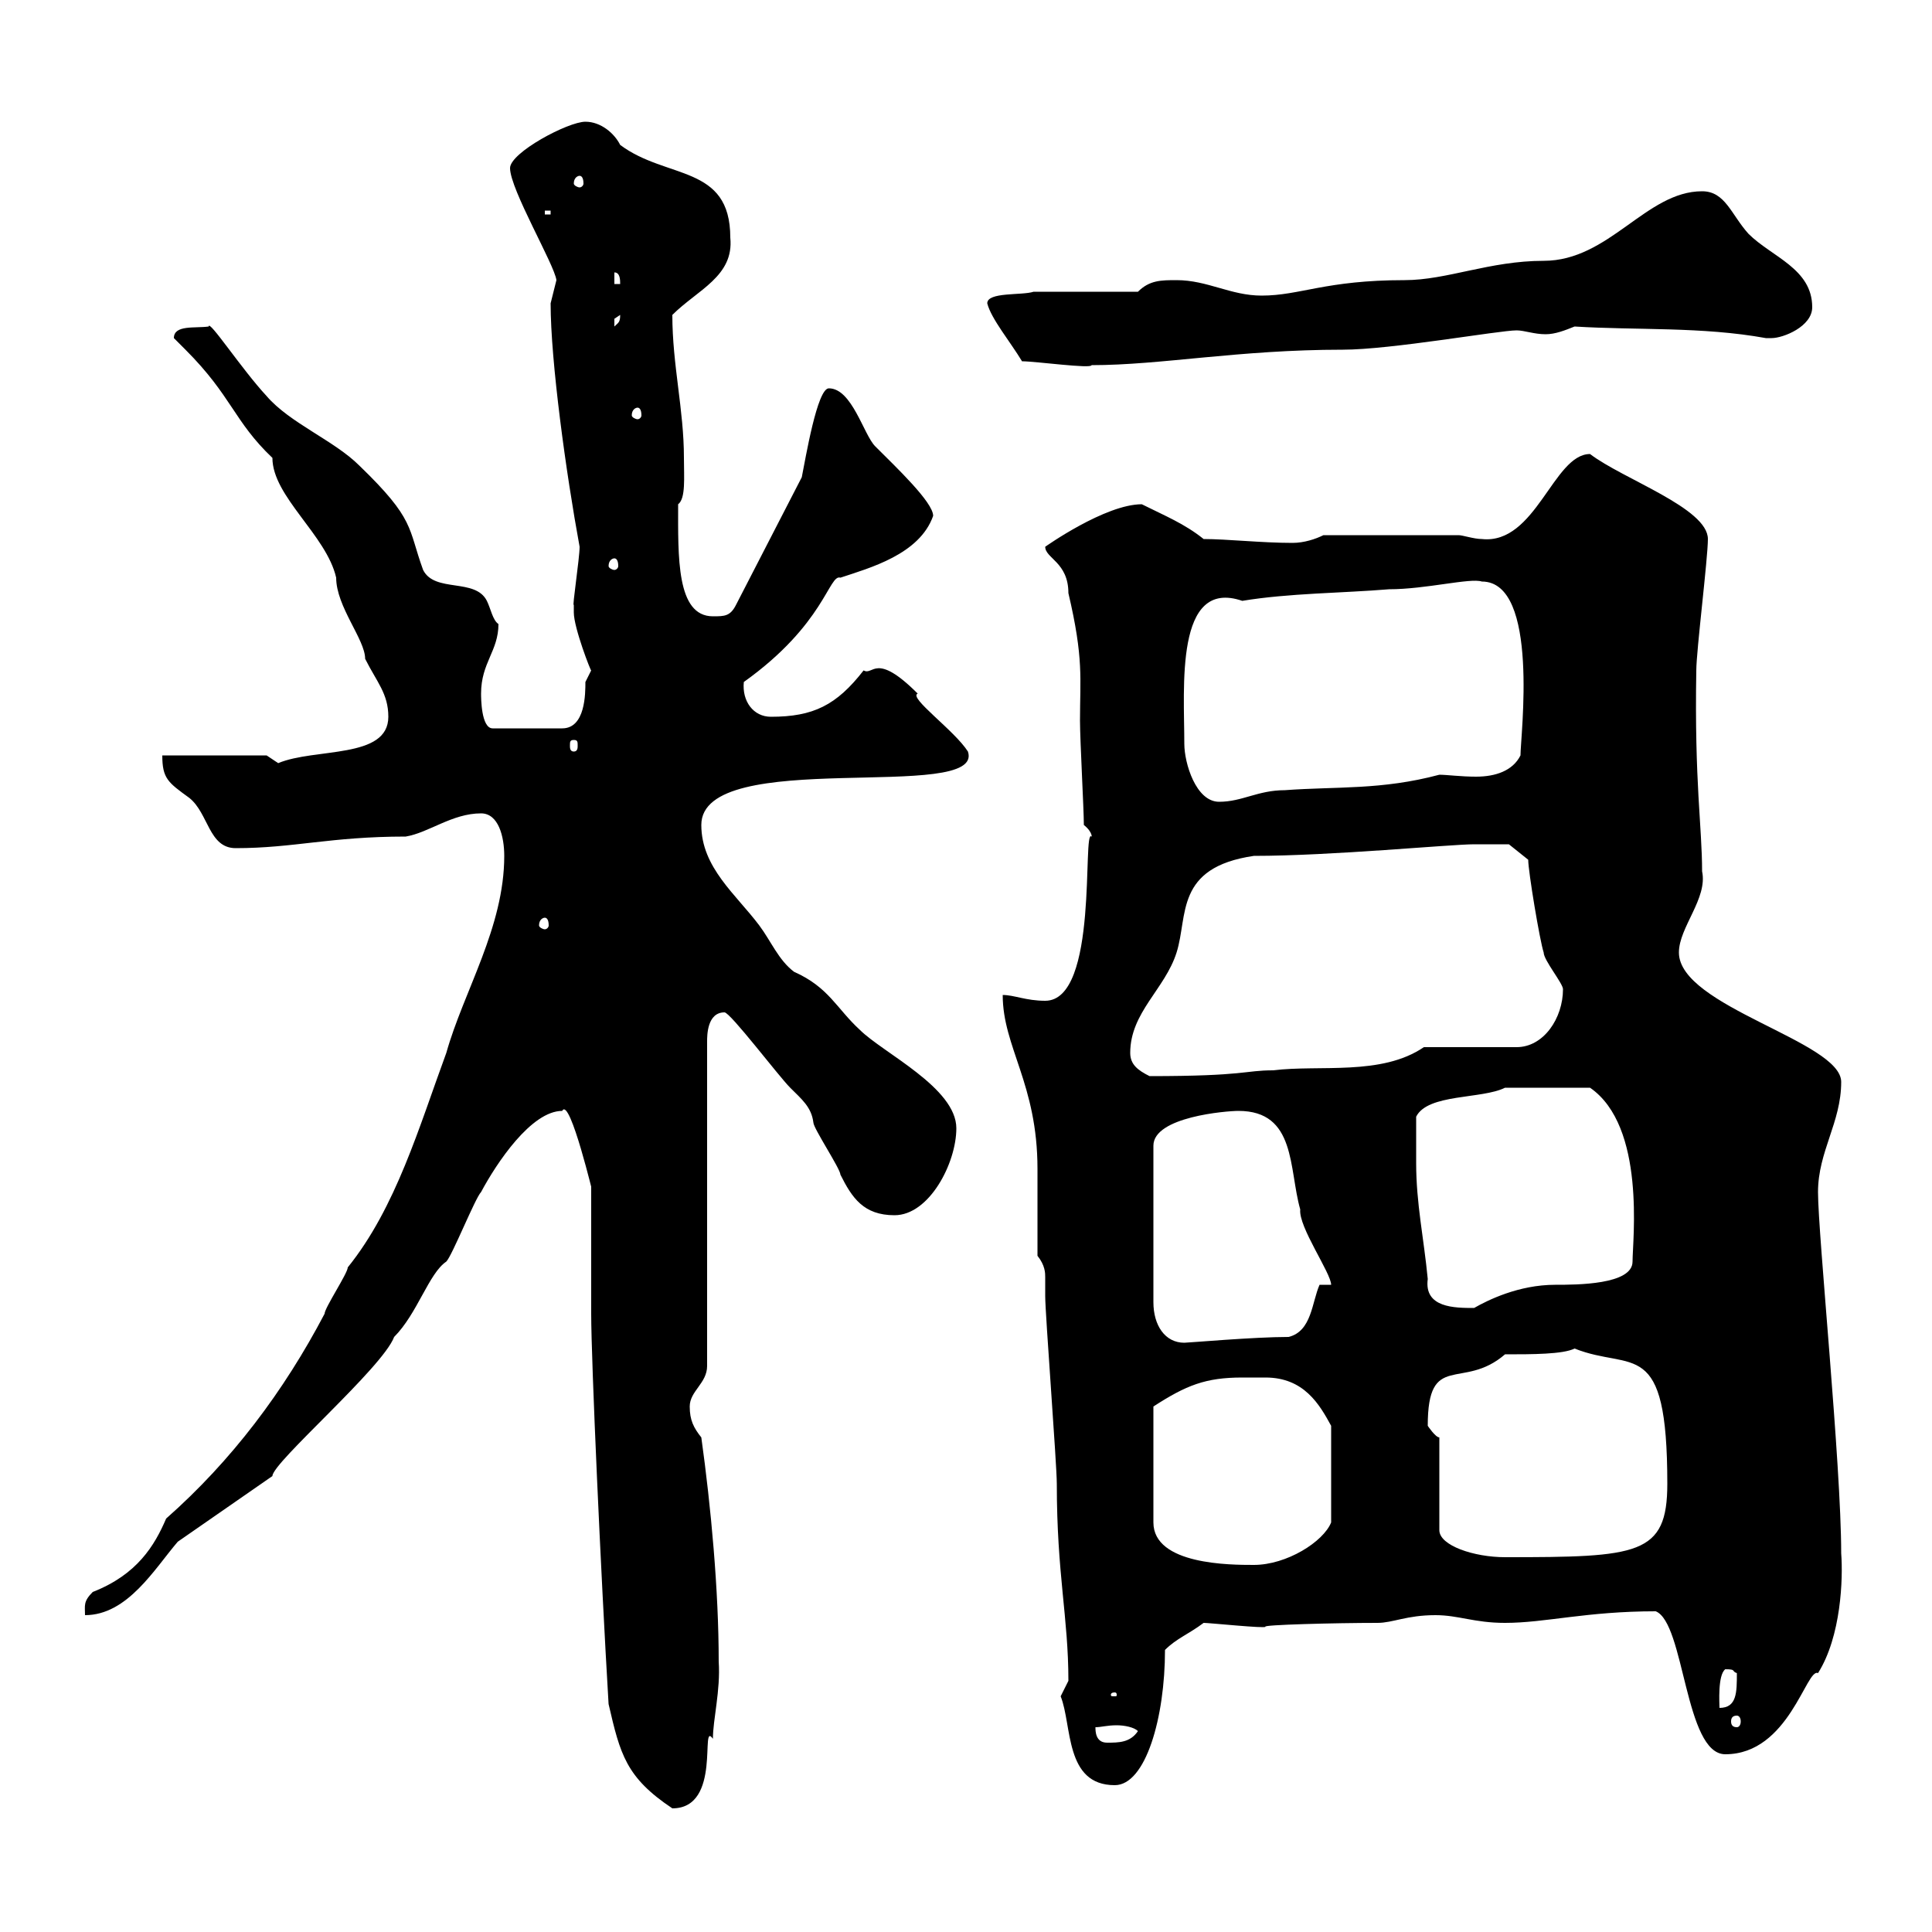 <svg xmlns="http://www.w3.org/2000/svg" xmlns:xlink="http://www.w3.org/1999/xlink" width="300" height="300"><path d="M94.50 264.60C96.30 272.40 97.20 276 104.40 280.80C112.20 280.80 108.60 267 110.70 270C110.70 267 111.90 262.50 111.60 258C111.60 246.90 110.40 234 108.90 223.20C107.70 221.70 107.10 220.50 107.10 218.40C107.10 216 109.80 214.80 109.80 212.10L109.80 161.70C109.80 160.80 109.80 157.20 112.50 157.20C113.40 157.20 120.90 167.10 122.70 168.90C124.50 170.70 126 171.90 126.30 174.30C126.30 175.20 130.50 181.50 130.50 182.40C132.30 186 134.10 188.70 138.90 188.70C144.30 188.70 148.50 180.60 148.50 175.20C148.50 168.90 137.10 163.50 133.50 159.90C129.90 156.60 128.70 153.30 123.30 150.90C120.90 149.10 119.70 146.10 117.90 143.70C114.30 138.90 108.90 134.70 108.90 128.10C108.90 115.80 153 124.80 150.30 116.70C148.20 113.40 141 108.30 142.50 107.70C135.90 101.10 135.60 105 134.10 104.10C129.90 109.50 126.30 111.30 119.70 111.30C117 111.30 115.20 108.90 115.50 105.90C128.10 96.90 128.70 89.10 130.50 89.70C135 88.20 142.80 86.10 144.90 80.10C144.90 78 139.20 72.60 135.90 69.30C134.10 67.50 132.30 60.30 128.70 60.30C126.90 60.30 125.10 71.10 124.50 74.10L114.30 93.90C113.40 95.70 112.50 95.70 110.70 95.70C105 95.70 105.30 86.40 105.30 78.30C106.50 77.40 106.20 74.10 106.20 71.10C106.20 63.60 104.40 56.70 104.40 48.90C108.30 45 114 42.90 113.40 36.90C113.40 25.50 103.50 27.90 96.30 22.50C95.40 20.70 93.30 18.90 90.90 18.90C88.20 18.90 79.20 23.70 79.20 26.10C79.20 29.40 86.10 41.10 86.40 43.50C86.40 43.50 85.50 47.10 85.50 47.10C85.50 56.10 87.90 73.50 90 84.90C90 86.70 88.80 94.50 89.10 93.90C89.10 93.90 89.10 95.10 89.10 95.10C89.10 97.50 91.80 104.40 91.80 104.10C91.80 104.10 90.90 105.90 90.90 105.90C90.90 107.70 90.90 113.10 87.30 113.10L76.50 113.10C74.70 113.10 74.70 108.30 74.70 107.70C74.70 102.90 77.40 101.10 77.40 96.90C76.50 96.30 76.20 94.50 75.60 93.30C73.80 89.70 67.50 92.10 65.70 88.50C63.30 81.90 64.50 80.70 55.80 72.30C51.90 68.40 45 65.70 41.40 61.50C37.50 57.30 32.40 49.50 32.40 50.70C30.30 51 27 50.40 27 52.50C27 52.50 28.80 54.30 28.80 54.30C36 61.50 36.30 65.40 42.30 71.10C42.30 77.10 50.70 83.10 52.20 89.70C52.20 94.20 56.70 99.30 56.70 102.30C58.50 105.90 60.30 107.70 60.30 111.30C60.30 117.90 48.90 116.10 43.20 118.50C43.20 118.50 41.40 117.30 41.40 117.30L25.20 117.30C25.20 120.90 26.10 121.50 29.40 123.90C32.40 126.30 32.40 131.70 36.60 131.70C45.60 131.70 51.30 129.90 63 129.90C66.60 129.30 70.20 126.30 74.70 126.30C77.40 126.30 78.30 129.90 78.30 132.90C78.30 144 72 153.90 69.30 163.50C65.10 174.90 61.50 187.50 54 196.80C54 197.70 50.40 203.10 50.40 204C44.10 216 36 226.80 25.80 235.80C24 240 21.30 244.50 14.40 247.20C12.90 248.70 13.20 249.30 13.20 250.80C19.80 250.80 24 243.60 27.60 239.40L42.30 229.20C42.30 227.10 59.40 212.40 61.20 207.60C64.80 204 66.60 197.70 69.30 195.90C70.20 195 73.80 186 74.70 185.10C77.10 180.60 82.50 172.50 87.30 172.50C88.50 170.10 92.40 186.90 91.80 184.20L91.80 204C91.80 211.20 93.30 244.50 94.50 264.60ZM164.70 263.40C166.50 267.90 165.30 277.20 173.10 277.20C177.90 277.20 180.90 266.70 180.90 256.20C182.70 254.40 184.50 253.80 186.90 252C187.80 252 196.50 252.90 196.50 252.60C195.90 252.30 207.30 252 213.90 252C216.30 252 218.40 250.80 222.90 250.80C226.50 250.80 228.90 252 233.70 252C240 252 246.30 250.20 257.10 250.20C261.60 252 261.60 272.40 267.90 272.40C277.80 272.40 280.50 258.90 282.30 259.80C285.90 254.10 286.20 245.10 285.90 241.20C285.90 227.40 282.30 191.70 282.30 185.10C282.30 178.80 285.90 174.30 285.90 168C285.90 161.70 260.70 156.30 260.70 147.90C260.70 144 265.20 139.50 264.30 135.30C264.30 128.40 263.10 121.50 263.40 104.10C263.40 101.10 265.20 86.70 265.20 83.70C265.20 78.90 252 74.40 246.90 70.50C241.20 70.50 238.50 84.60 230.10 83.70C228.90 83.70 227.10 83.10 226.50 83.10L205.50 83.10C204.30 83.70 202.50 84.30 200.70 84.30C195.90 84.30 190.50 83.70 186.90 83.70C183.90 81.30 180.90 80.10 177.30 78.30C171.60 78.30 162.30 84.90 162.30 84.90C162.30 86.70 165.90 87.30 165.90 92.10C168.30 102.30 167.70 105.30 167.70 111.90C167.70 114.90 168.30 125.70 168.30 128.10C169.80 129.30 169.50 130.20 169.50 129.90C168 128.40 170.70 155.40 162.30 155.40C159.30 155.40 157.50 154.50 155.70 154.50C155.70 162.60 161.10 168.30 161.10 181.50C161.10 183.30 161.10 193.20 161.10 195C162.30 196.50 162.30 197.70 162.30 198.30C162.30 199.50 162.30 200.10 162.30 201.30C162.30 204 164.10 227.40 164.10 230.40C164.10 244.50 165.90 251.10 165.90 261C165.90 261 164.70 263.40 164.70 263.40ZM170.10 268.20C171 268.20 171.90 267.90 173.40 267.90C174.60 267.90 176.10 268.20 176.70 268.80C175.50 270.60 173.70 270.60 171.90 270.60C170.10 270.60 170.10 268.80 170.10 268.20ZM269.70 266.40C270 266.40 270.30 266.70 270.30 267.30C270.30 267.90 270 268.20 269.70 268.20C269.10 268.20 268.80 267.90 268.80 267.30C268.80 266.70 269.10 266.40 269.70 266.40ZM267.90 259.20C269.70 259.20 268.80 259.50 269.70 259.80C269.70 262.80 269.70 265.20 267 265.20C267 264.60 266.70 260.10 267.90 259.20ZM173.10 262.80C173.40 262.80 173.40 263.10 173.40 263.10C173.40 263.40 173.40 263.40 173.10 263.40C172.50 263.40 172.50 263.40 172.50 263.10C172.50 263.10 172.50 262.80 173.10 262.80ZM192.90 213.90C194.10 213.90 195 213.90 196.50 213.90C202.50 213.90 204.90 218.10 206.70 221.40L206.70 236.40C205.50 239.40 199.80 243 194.70 243C191.10 243 179.10 243 179.10 236.40L179.10 218.40C184.20 215.10 187.20 213.90 192.90 213.90ZM223.50 223.20C222.90 223.20 221.70 221.40 221.70 221.40C221.70 209.70 227.10 216 233.70 210.30C237.90 210.30 242.70 210.30 244.50 209.40C253.50 213 258.90 207.30 258.90 230.40C258.90 241.50 254.40 241.80 233.70 241.80C228.90 241.80 223.50 240 223.50 237.60ZM192.30 172.50C201.30 172.50 200.10 181.50 201.90 187.80C201.60 190.50 206.70 197.70 206.70 199.50L204.90 199.50C203.70 202.20 203.70 206.70 200.10 207.60C194.70 207.60 184.50 208.50 183.90 208.50C180.90 208.50 179.10 205.80 179.10 202.20L179.10 177.90C179.10 173.40 190.50 172.50 192.30 172.50ZM219.90 180.60C219.90 179.70 219.90 174.30 219.90 173.40C221.70 169.80 230.10 170.70 233.70 168.90L246.90 168.90C255.60 174.90 253.50 192.60 253.50 195.90C253.50 199.50 244.80 199.50 241.50 199.50C235.80 199.50 231 201.90 228.90 203.10C225.90 203.10 221.10 203.10 221.70 198.60C221.10 192.30 219.90 186.90 219.90 180.60ZM175.50 163.50C175.50 157.20 180.90 153.60 182.70 147.90C184.50 142.20 182.40 134.70 194.70 132.90C206.70 132.90 225.30 131.10 228.90 131.10C230.70 131.10 234.30 131.10 234.30 131.10L237.30 133.50C237.30 135.30 239.10 146.10 239.70 147.90C239.70 149.10 242.70 152.70 242.70 153.60C242.70 158.10 239.70 162.60 235.50 162.60L221.10 162.60C214.50 167.10 204.90 165.30 197.70 166.20C193.20 166.20 193.50 167.10 178.50 167.10C176.70 166.20 175.50 165.30 175.50 163.50ZM84.60 142.50C84.90 142.50 85.20 142.80 85.20 143.70C85.20 144 84.90 144.30 84.60 144.30C84.30 144.30 83.70 144 83.70 143.70C83.70 142.80 84.30 142.50 84.60 142.50ZM183.90 115.50C183.90 106.80 182.40 89.70 192.90 93.30C200.10 92.10 208.50 92.10 215.70 91.50C221.40 91.50 228.30 89.70 230.10 90.30C239.10 90.30 236.10 114.30 236.10 117.30C234.90 119.70 232.20 120.60 229.20 120.60C226.80 120.60 224.70 120.30 223.50 120.30C214.50 122.70 207.60 122.10 199.50 122.70C195.30 122.70 192.90 124.50 189.30 124.50C185.70 124.50 183.90 118.50 183.90 115.50ZM89.10 114.90C89.70 114.90 89.70 115.20 89.70 115.80C89.70 116.10 89.70 116.70 89.10 116.70C88.50 116.70 88.50 116.10 88.50 115.80C88.50 115.20 88.50 114.90 89.10 114.90ZM95.40 86.70C95.70 86.70 96 87 96 87.90C96 88.20 95.70 88.50 95.40 88.50C95.10 88.50 94.50 88.20 94.50 87.90C94.50 87 95.10 86.70 95.40 86.70ZM99 63.30C99.30 63.30 99.60 63.60 99.60 64.50C99.60 64.80 99.30 65.10 99 65.10C98.70 65.10 98.10 64.80 98.10 64.50C98.10 63.60 98.70 63.30 99 63.30ZM158.70 56.10C160.80 56.10 169.50 57.30 169.50 56.70C180.30 56.70 192.30 54.30 208.50 54.30C216 54.30 232.80 51.30 235.50 51.30C236.70 51.30 238.20 51.90 240 51.90C241.50 51.90 243 51.30 244.50 50.70C254.10 51.30 264.30 50.70 274.20 52.50C274.20 52.50 274.20 52.50 275.10 52.50C276.90 52.50 281.40 50.70 281.40 47.70C281.40 41.70 275.10 39.90 271.50 36.30C268.80 33.30 267.90 29.70 264.30 29.70C255.60 29.70 249.90 40.50 239.70 40.50C231.30 40.50 224.70 43.50 218.10 43.50C205.80 43.50 201.90 45.90 195.90 45.90C191.10 45.90 187.50 43.50 182.70 43.50C180.30 43.50 178.50 43.50 176.70 45.30L160.50 45.30C158.70 45.90 153.30 45.30 153.30 47.10C153.90 49.50 156.90 53.10 158.70 56.10ZM96.30 48.90C96.30 50.10 96 50.10 95.40 50.70C95.40 50.70 95.40 50.70 95.40 49.50C95.40 49.50 96.30 48.90 96.30 48.90ZM95.40 42.30C96.30 42.30 96.30 43.50 96.30 44.10L95.40 44.10ZM84.60 32.70L85.50 32.70L85.50 33.30L84.60 33.30ZM90 27.30C90.30 27.30 90.60 27.60 90.60 28.50C90.60 28.80 90.30 29.10 90 29.10C89.70 29.10 89.10 28.80 89.10 28.50C89.10 27.60 89.70 27.30 90 27.30Z"/></svg>